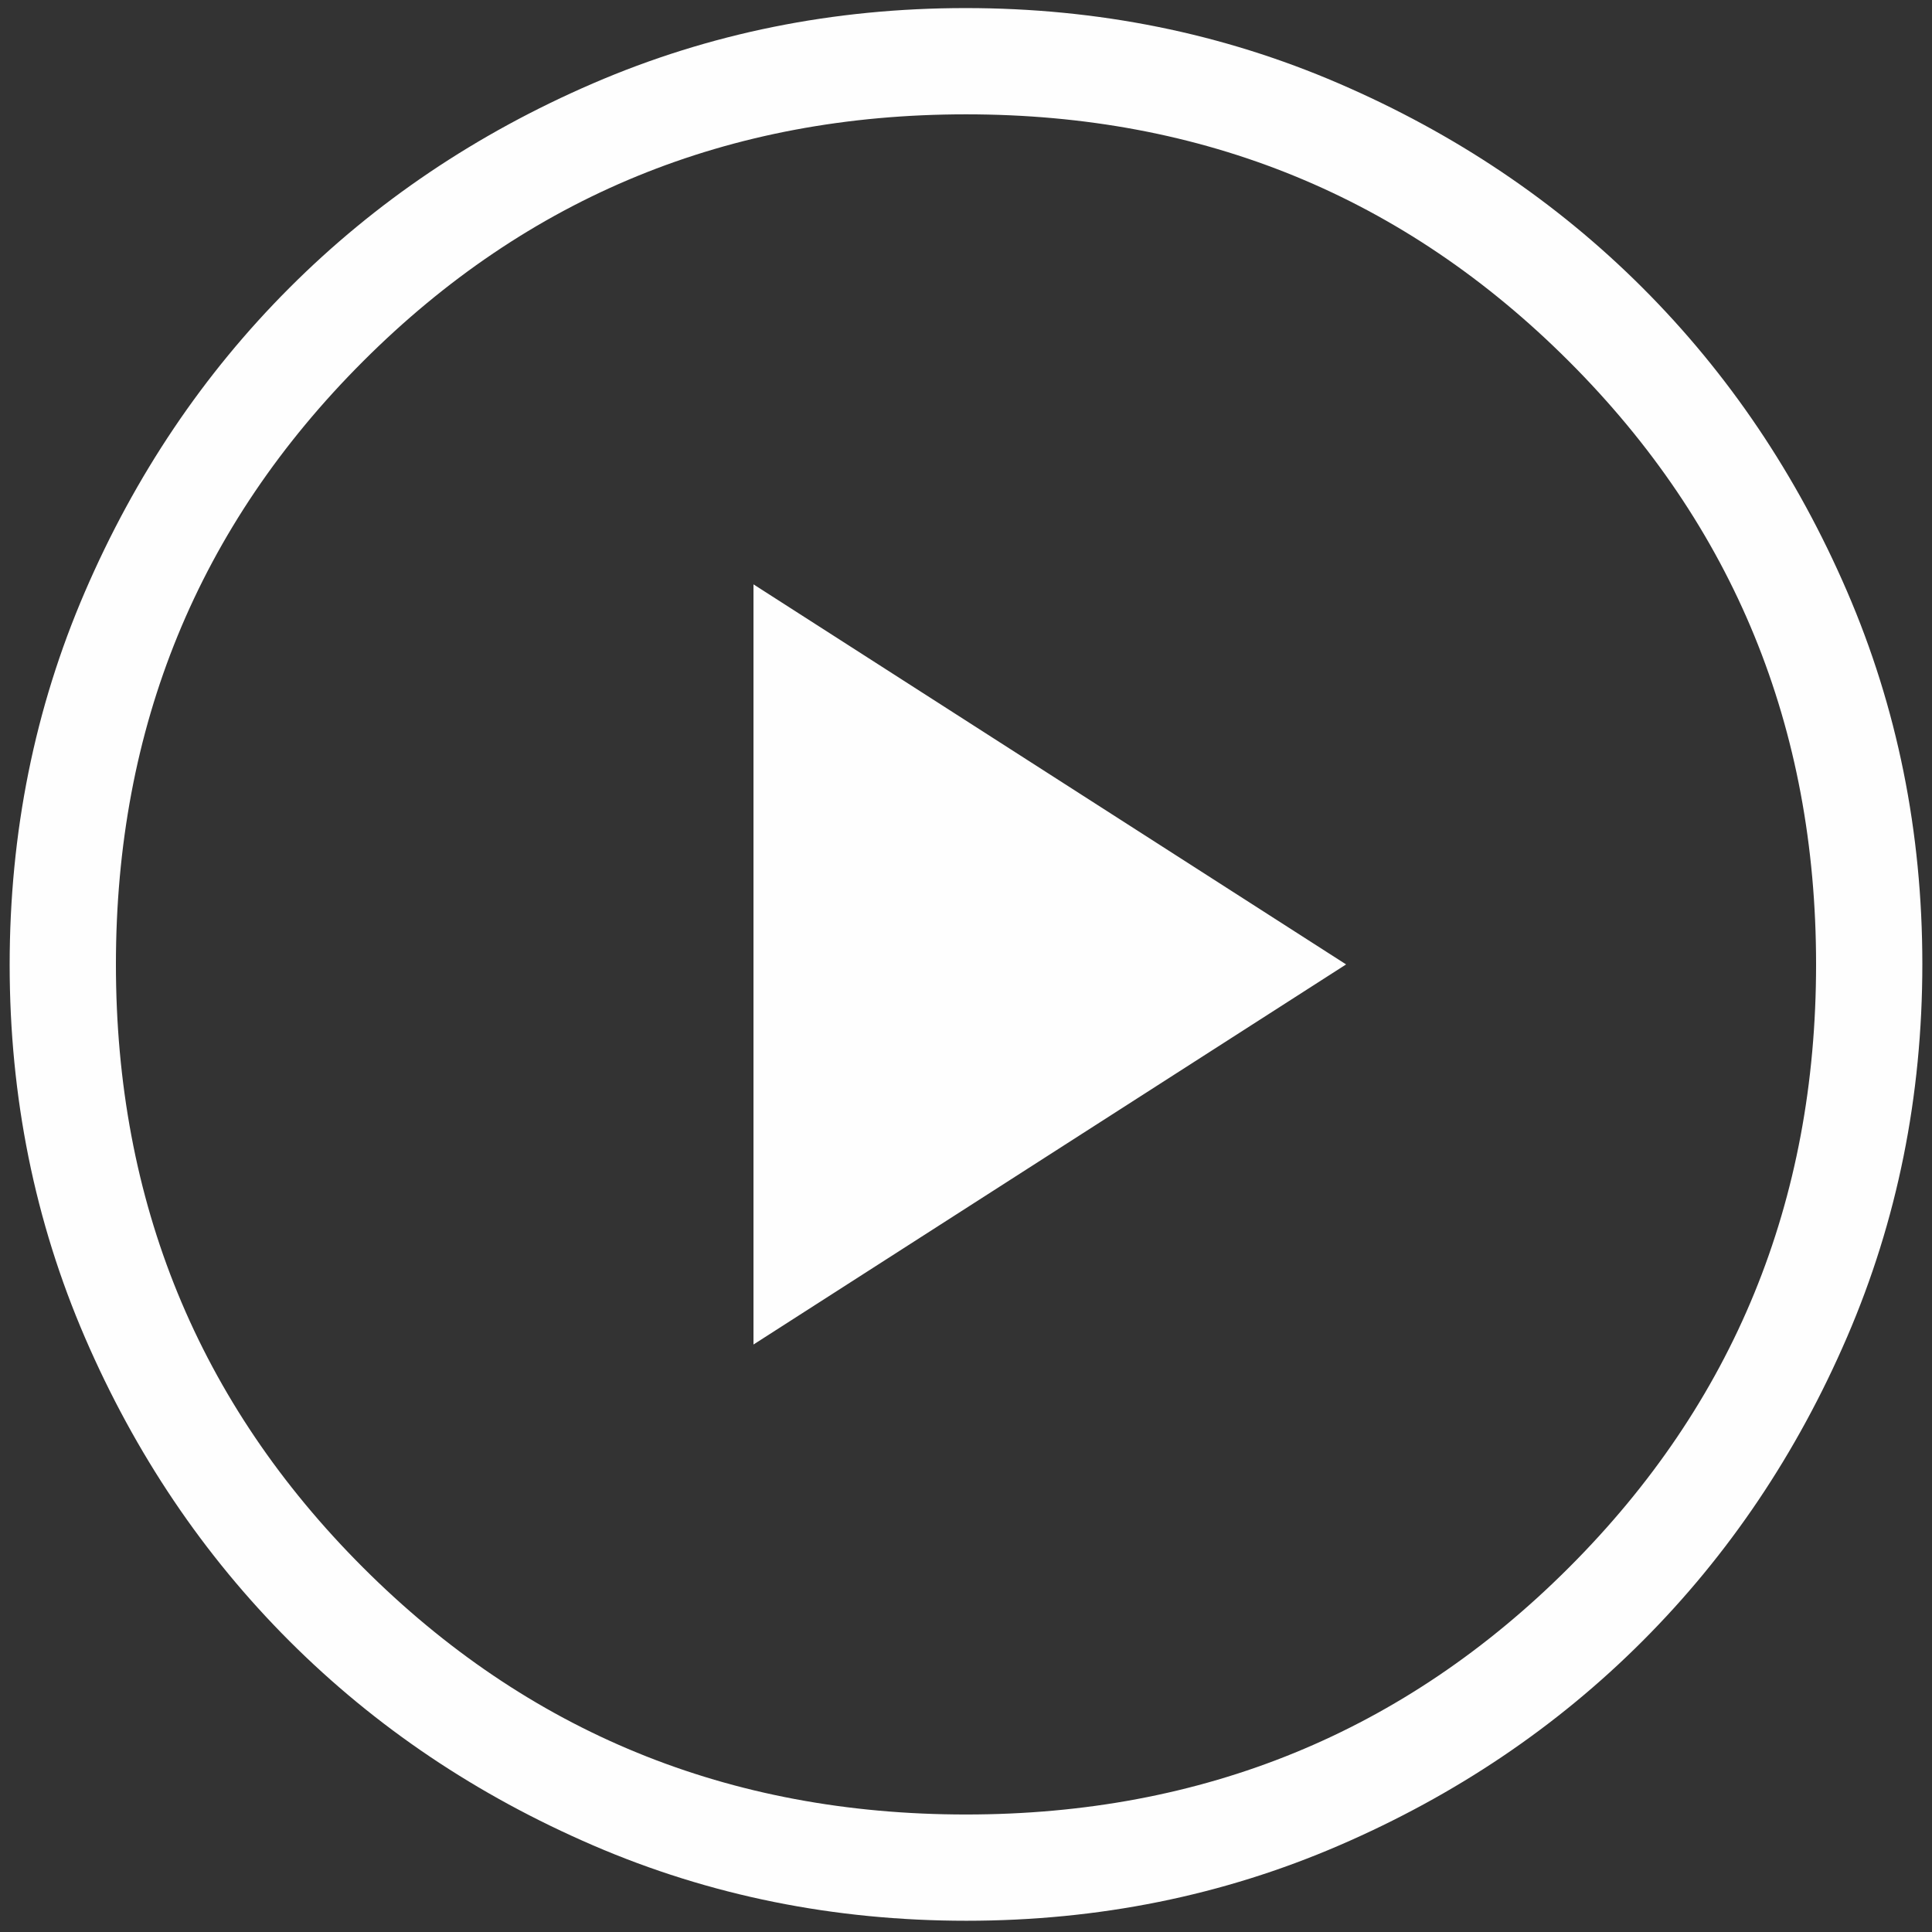<svg width="50" height="50" viewBox="0 0 50 50" fill="none" xmlns="http://www.w3.org/2000/svg">
<rect x="0" y="0" width="50" height="50" fill="#333333" stroke="none"/>
<path d="M19.5 34.796L34.837 24.959L19.5 15.123V34.796ZM25.009 49.709C21.587 49.709 18.369 49.06 15.356 47.761C12.343 46.462 9.722 44.7 7.493 42.473C5.265 40.246 3.5 37.628 2.2 34.618C0.9 31.608 0.25 28.391 0.25 24.969C0.25 21.546 0.899 18.328 2.198 15.316C3.497 12.303 5.26 9.682 7.487 7.453C9.713 5.224 12.332 3.46 15.342 2.16C18.352 0.86 21.568 0.209 24.991 0.209C28.413 0.209 31.631 0.859 34.644 2.158C37.657 3.457 40.278 5.219 42.507 7.446C44.735 9.673 46.5 12.291 47.8 15.301C49.1 18.311 49.75 21.528 49.75 24.95C49.75 28.373 49.101 31.59 47.802 34.603C46.503 37.616 44.74 40.237 42.513 42.466C40.287 44.695 37.668 46.459 34.658 47.759C31.648 49.059 28.432 49.709 25.009 49.709ZM25 46.959C31.142 46.959 36.344 44.828 40.606 40.566C44.869 36.303 47 31.101 47 24.959C47 18.818 44.869 13.616 40.606 9.353C36.344 5.091 31.142 2.959 25 2.959C18.858 2.959 13.656 5.091 9.394 9.353C5.131 13.616 3 18.818 3 24.959C3 31.101 5.131 36.303 9.394 40.566C13.656 44.828 18.858 46.959 25 46.959Z" fill="#FEFEFE"/>
</svg>

